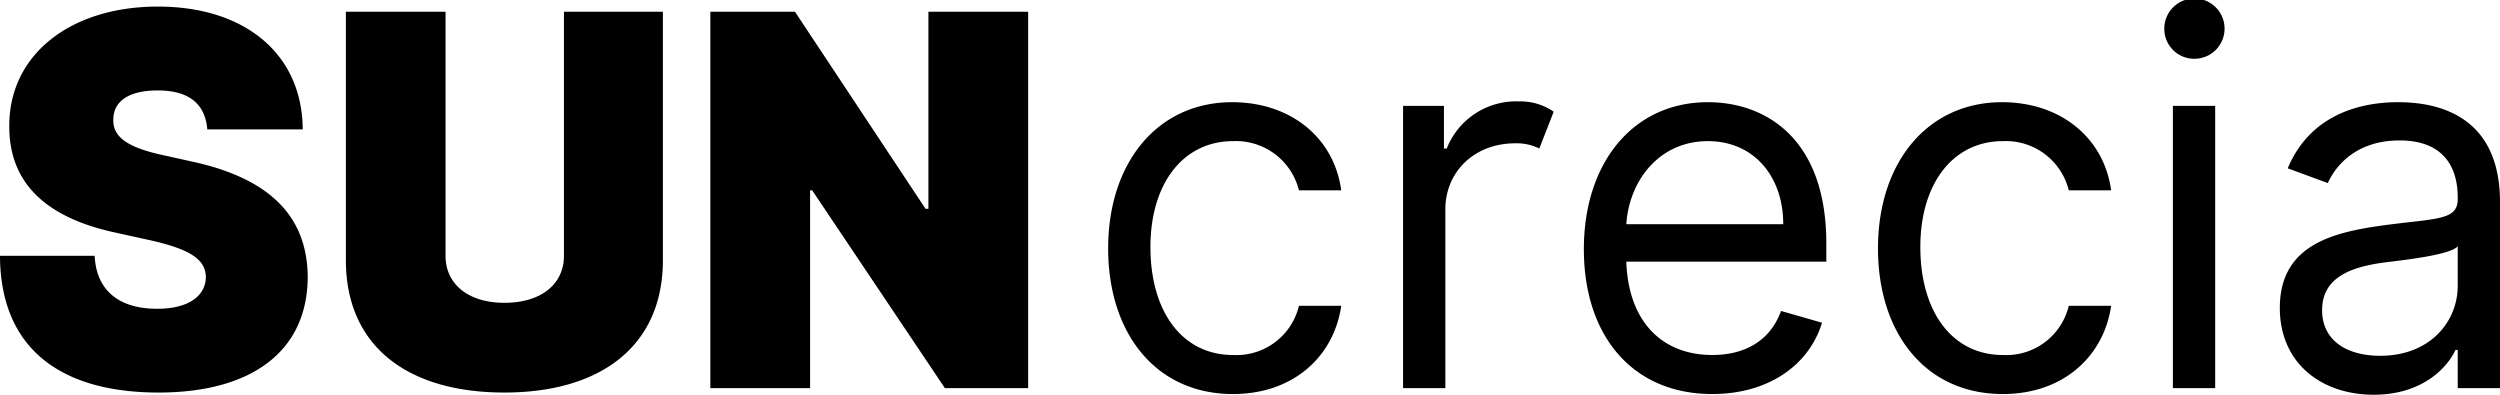 <svg xmlns="http://www.w3.org/2000/svg" width="285" height="45" viewBox="0 0 285 45">
  <defs>
    <style>
      .cls-1 {
        fill-rule: evenodd;
      }
    </style>
  </defs>
  <path id="common_logo_suncrecia_black.svg" data-name="common/logo_suncrecia_black.svg" class="cls-1" d="M1474.99,4194.31c-3.52,0-5.05,1.38-5.07,3.27-0.1,2.05,1.67,3.24,5.64,4.1l3.43,0.76c9.25,2.03,13.05,6.62,13.09,13.15-0.04,8.47-6.4,13.16-17.01,13.16-10.92,0-18.03-4.82-18.07-15.59h10.79c0.19,3.94,2.76,6.04,7.12,6.04,3.64,0,5.52-1.49,5.56-3.61-0.04-1.95-1.64-3.14-6.3-4.19l-4.17-.92c-7.42-1.63-11.96-5.36-11.94-12.07-0.06-8.17,6.97-13.66,16.93-13.66,10.14,0,16.48,5.58,16.52,14h-10.88C1480.41,4195.96,1478.67,4194.31,1474.99,4194.31Zm57.58-8.97v28.32c0,9.81-7.11,15.09-18.07,15.09-11.04,0-18.07-5.28-18.07-15.09v-28.32h11.36v27.82c0,3.19,2.54,5.36,6.71,5.36,4.25,0,6.79-2.17,6.79-5.36v-27.82h11.28Zm41.64,42.91h-9.49l-15.13-22.55h-0.24v22.55h-11.37v-42.91h9.65l14.88,22.46h0.33v-22.46h11.37v42.91Zm9.12-15.93c0-9.8,5.64-16.67,14.14-16.67,6.63,0,11.62,4.02,12.43,10.05h-4.82a7.4,7.4,0,0,0-7.52-5.61c-5.64,0-9.41,4.78-9.41,12.07,0,7.45,3.68,12.31,9.41,12.31a7.323,7.323,0,0,0,7.52-5.61h4.82c-0.81,5.7-5.39,10.06-12.34,10.06C1588.73,4228.92,1583.33,4221.96,1583.33,4212.32Zm33.62-16.25h4.66v4.86h0.32a8.49,8.49,0,0,1,8.18-5.37,6.615,6.615,0,0,1,4.01,1.18l-1.64,4.19a5.805,5.805,0,0,0-2.78-.59c-4.58,0-7.93,3.21-7.93,7.54v20.37h-4.82v-32.18Zm20.61,16.34c0-9.89,5.64-16.76,14.14-16.76,6.54,0,13.5,4.1,13.5,16.09v2.09h-22.8c0.23,6.89,4.13,10.64,9.79,10.64,3.79,0,6.63-1.67,7.85-5.02l4.67,1.34c-1.48,4.86-6.14,8.13-12.52,8.13C1643.12,4228.92,1637.56,4222.3,1637.56,4212.41Zm22.73-2.85c0-5.45-3.35-9.47-8.59-9.47-5.52,0-8.97,4.46-9.3,9.47h17.89Zm10.8,2.76c0-9.8,5.64-16.67,14.15-16.67,6.62,0,11.61,4.02,12.43,10.05h-4.83a7.386,7.386,0,0,0-7.52-5.61c-5.64,0-9.4,4.78-9.4,12.07,0,7.45,3.68,12.31,9.4,12.31a7.323,7.323,0,0,0,7.52-5.61h4.83c-0.82,5.7-5.4,10.06-12.35,10.06C1676.49,4228.92,1671.09,4221.96,1671.09,4212.32Zm32.64-24.97a3.436,3.436,0,1,1,3.43,3.35A3.407,3.407,0,0,1,1703.73,4187.35Zm0.98,8.72h4.82v32.18h-4.82v-32.18Zm12.19,23.04c0-7.37,6.35-8.69,12.18-9.47,5.72-.75,8.1-0.54,8.1-2.93v-0.17c0-4.12-2.19-6.53-6.63-6.53-4.6,0-7.11,2.51-8.18,4.86l-4.57-1.68c2.45-5.87,7.85-7.54,12.59-7.54,4,0,11.61,1.17,11.61,11.39v21.21h-4.82v-4.36h-0.25c-0.98,2.09-3.84,5.11-9.32,5.11C1721.64,4229,1716.9,4225.4,1716.9,4219.11Zm20.28-2.51v-4.53c-0.82,1.01-6.3,1.59-8.34,1.85-3.77.5-7.12,1.67-7.12,5.44,0,3.44,2.78,5.2,6.62,5.2C1734.07,4224.56,1737.18,4220.62,1737.18,4216.6Z" transform="translate(-1457 -4184)"/>
</svg>
